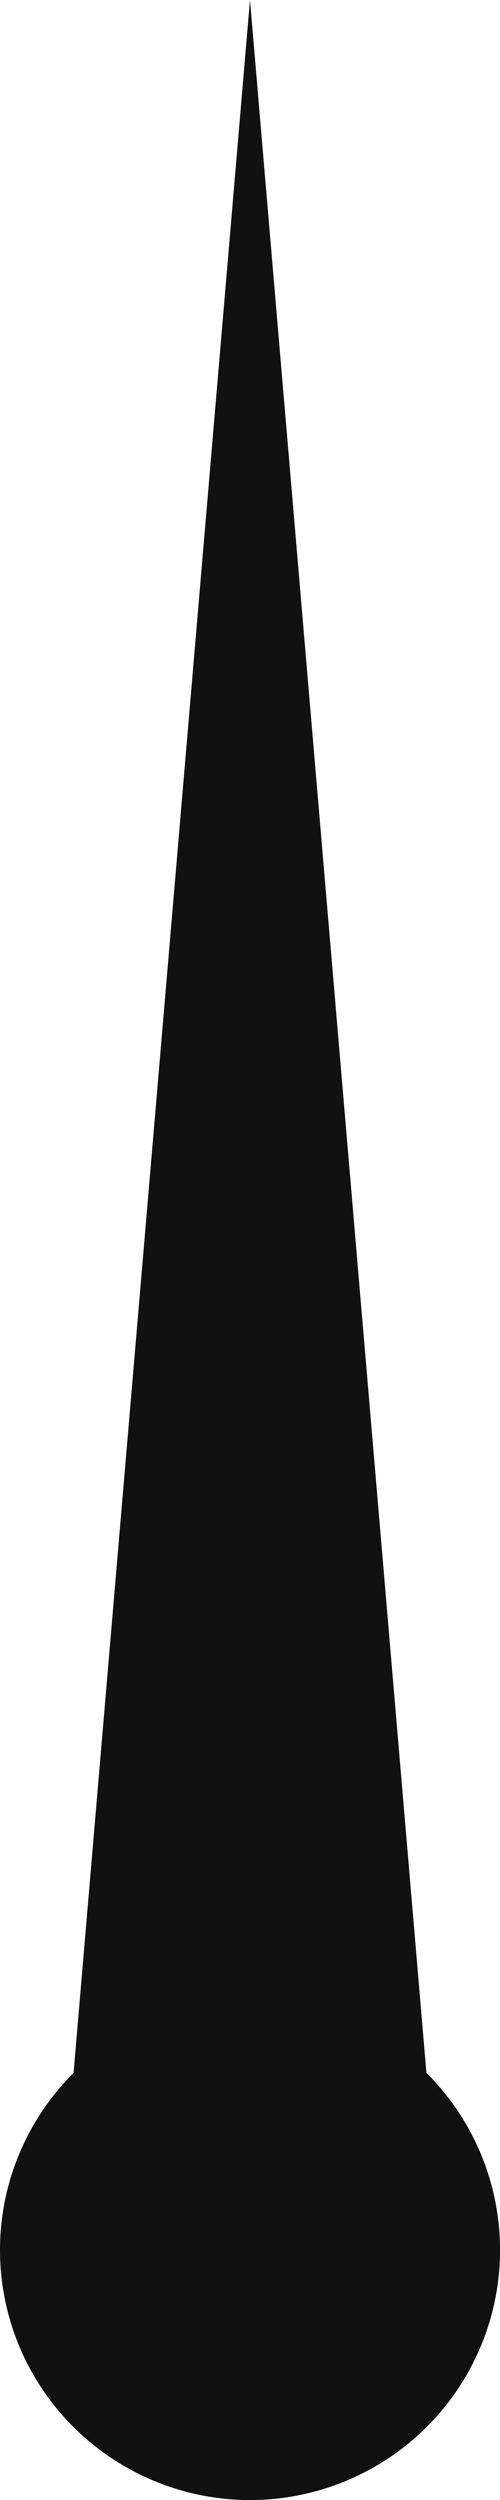 <svg id="Group_82445" data-name="Group 82445" xmlns="http://www.w3.org/2000/svg" width="10.433" height="52.165" viewBox="0 0 10.433 52.165">
  <path id="Polygon_1" data-name="Polygon 1" d="M4.173,0,8.347,49.035H0Z" transform="translate(1.043 0)" fill="#111"/>
  <ellipse id="Ellipse_1222" data-name="Ellipse 1222" cx="5.217" cy="5.217" rx="5.217" ry="5.217" transform="translate(0 41.732)" fill="#111"/>
</svg>
